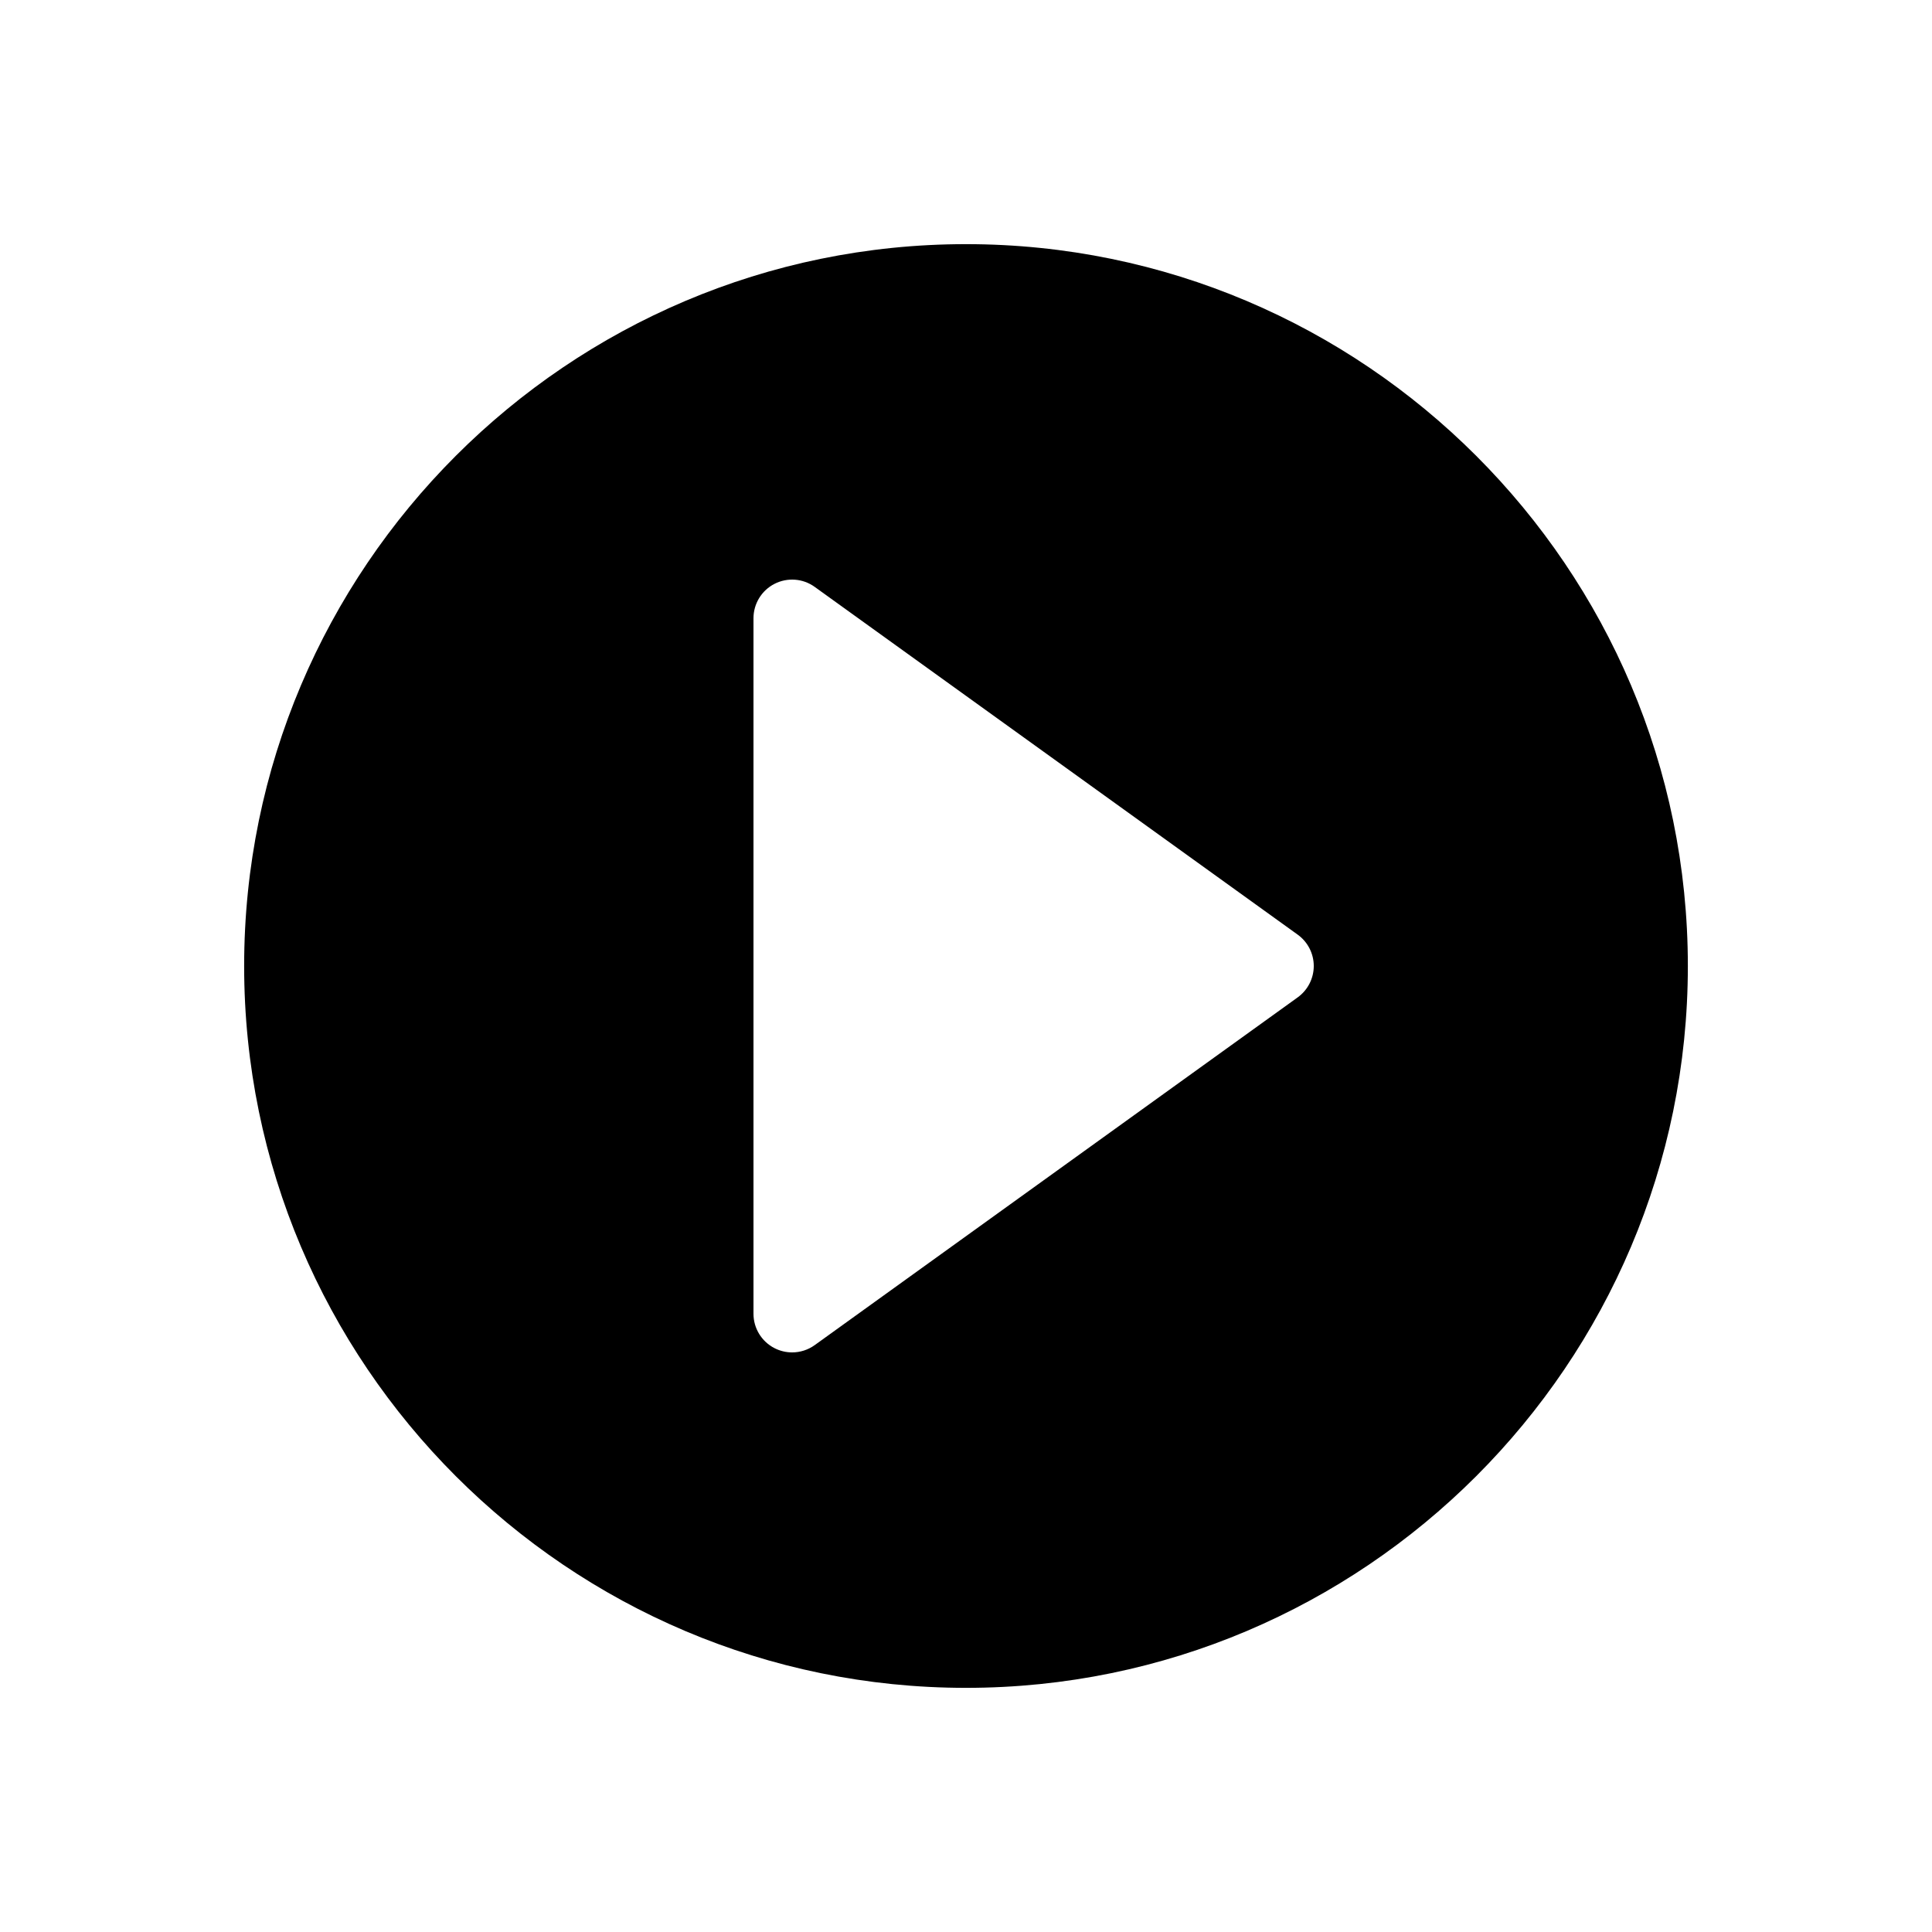 <svg xmlns="http://www.w3.org/2000/svg" xmlns:xlink="http://www.w3.org/1999/xlink" version="1.1" x="0px" y="0px" viewBox="0 0 100 100" enable-background="new 0 0 100 100" xml:space="preserve" aria-hidden="true" width="100px" height="100px"><defs><linearGradient class="cerosgradient" data-cerosgradient="true" id="CerosGradient_id960bb39da" gradientUnits="userSpaceOnUse" x1="50%" y1="100%" x2="50%" y2="0%"><stop offset="0%" stop-color="#d1d1d1"/><stop offset="100%" stop-color="#d1d1d1"/></linearGradient><linearGradient/></defs><g><path d="M50,12.637c-20.602,0-37.363,16.761-37.363,37.363S29.398,87.363,50,87.363c20.603,0,37.363-16.761,37.363-37.363   S70.603,12.637,50,12.637z M67.169,51.623l-25,18C41.822,69.873,41.412,70,41,70c-0.312,0-0.624-0.073-0.912-0.22   C39.42,69.438,39,68.75,39,68V32c0-0.75,0.42-1.438,1.088-1.78c0.667-0.341,1.471-0.283,2.08,0.157l25,18   C67.69,48.753,68,49.357,68,50S67.69,51.247,67.169,51.623z"/></g></svg>